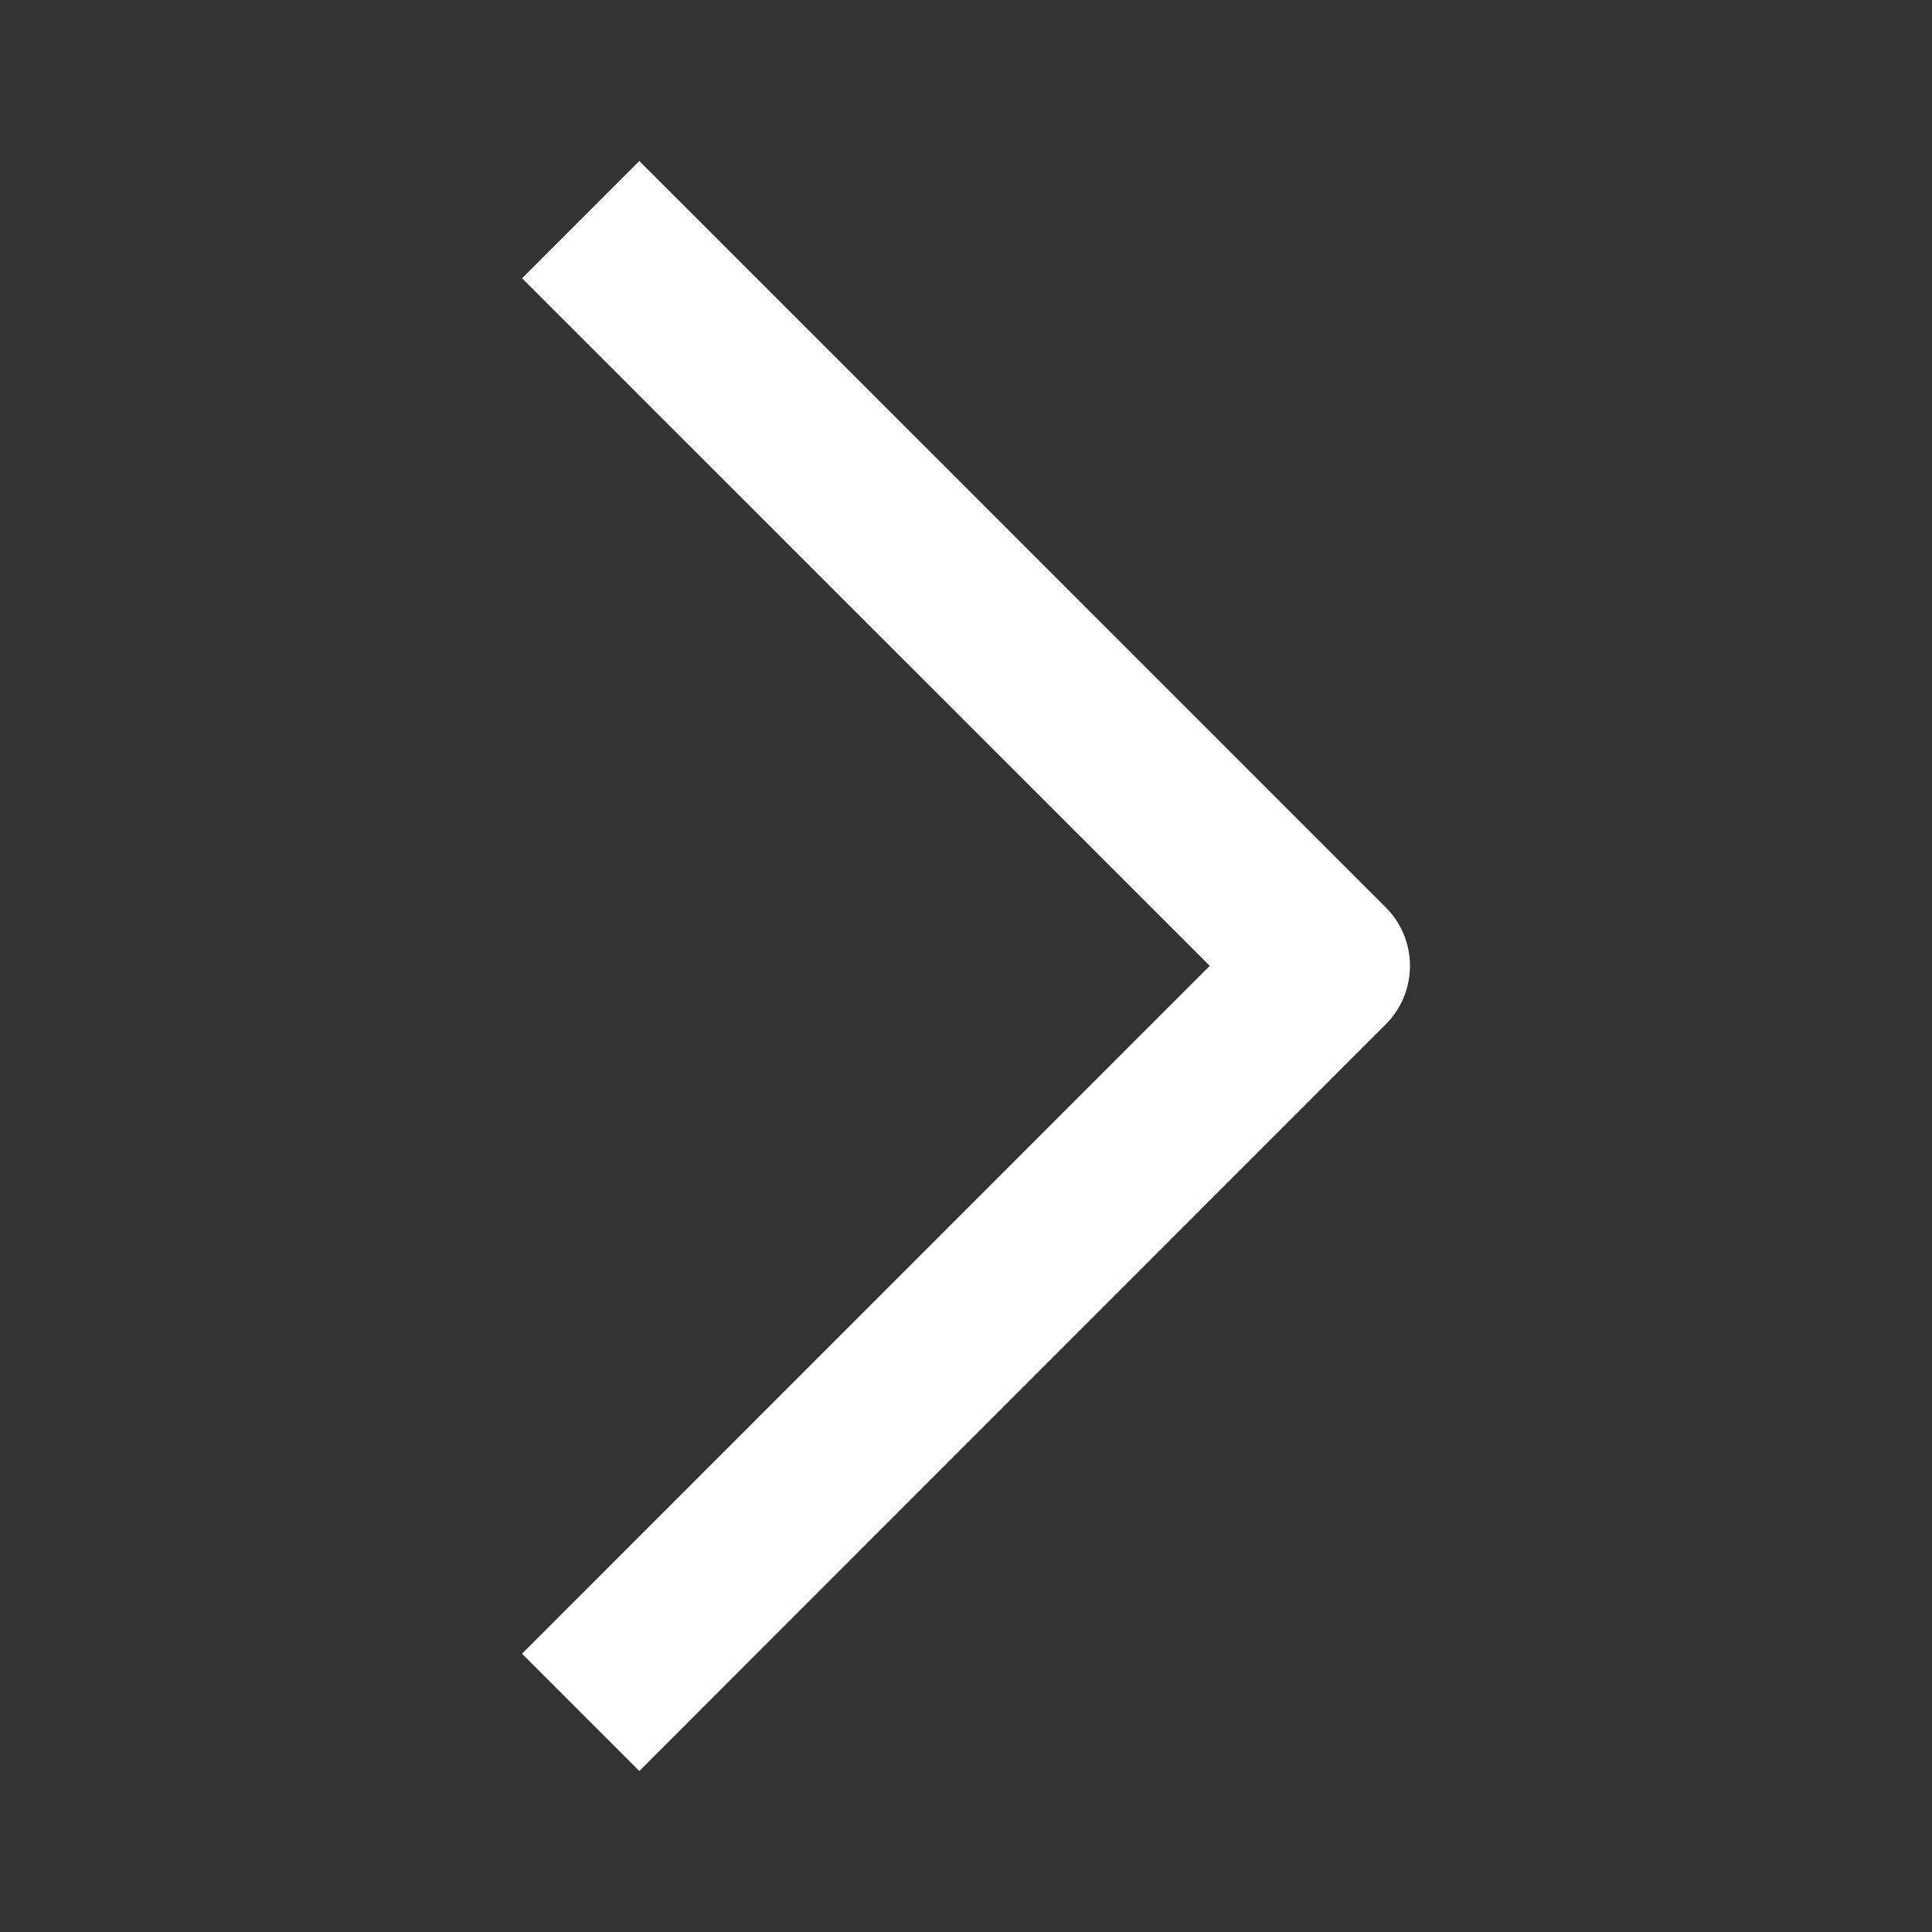 <svg width="24" height="24" viewBox="0 0 24 24" fill="none" xmlns="http://www.w3.org/2000/svg">
<rect x="0" y="0" width="24" height="24" fill="#333333" stroke="none"/>
<g id="navigation/navigation_chevron_right">
<mask id="mask0_17138_73338" style="mask-type:alpha" maskUnits="userSpaceOnUse" x="0" y="0" width="24" height="24">
<rect id="Rectangle 533" width="24" height="24" fill="#D9D9D9"/>
</mask>
<g mask="url(#mask0_17138_73338)">
<path id="Vector (Stroke)" fill-rule="evenodd" clip-rule="evenodd" d="M15.028 11.998L6.485 3.457L7.942 2L17.213 11.27C17.407 11.463 17.515 11.725 17.515 11.998C17.515 12.271 17.407 12.533 17.213 12.726L7.942 22L6.485 20.543L15.028 11.998Z" fill="white"/>
</g>
</g>
</svg>
